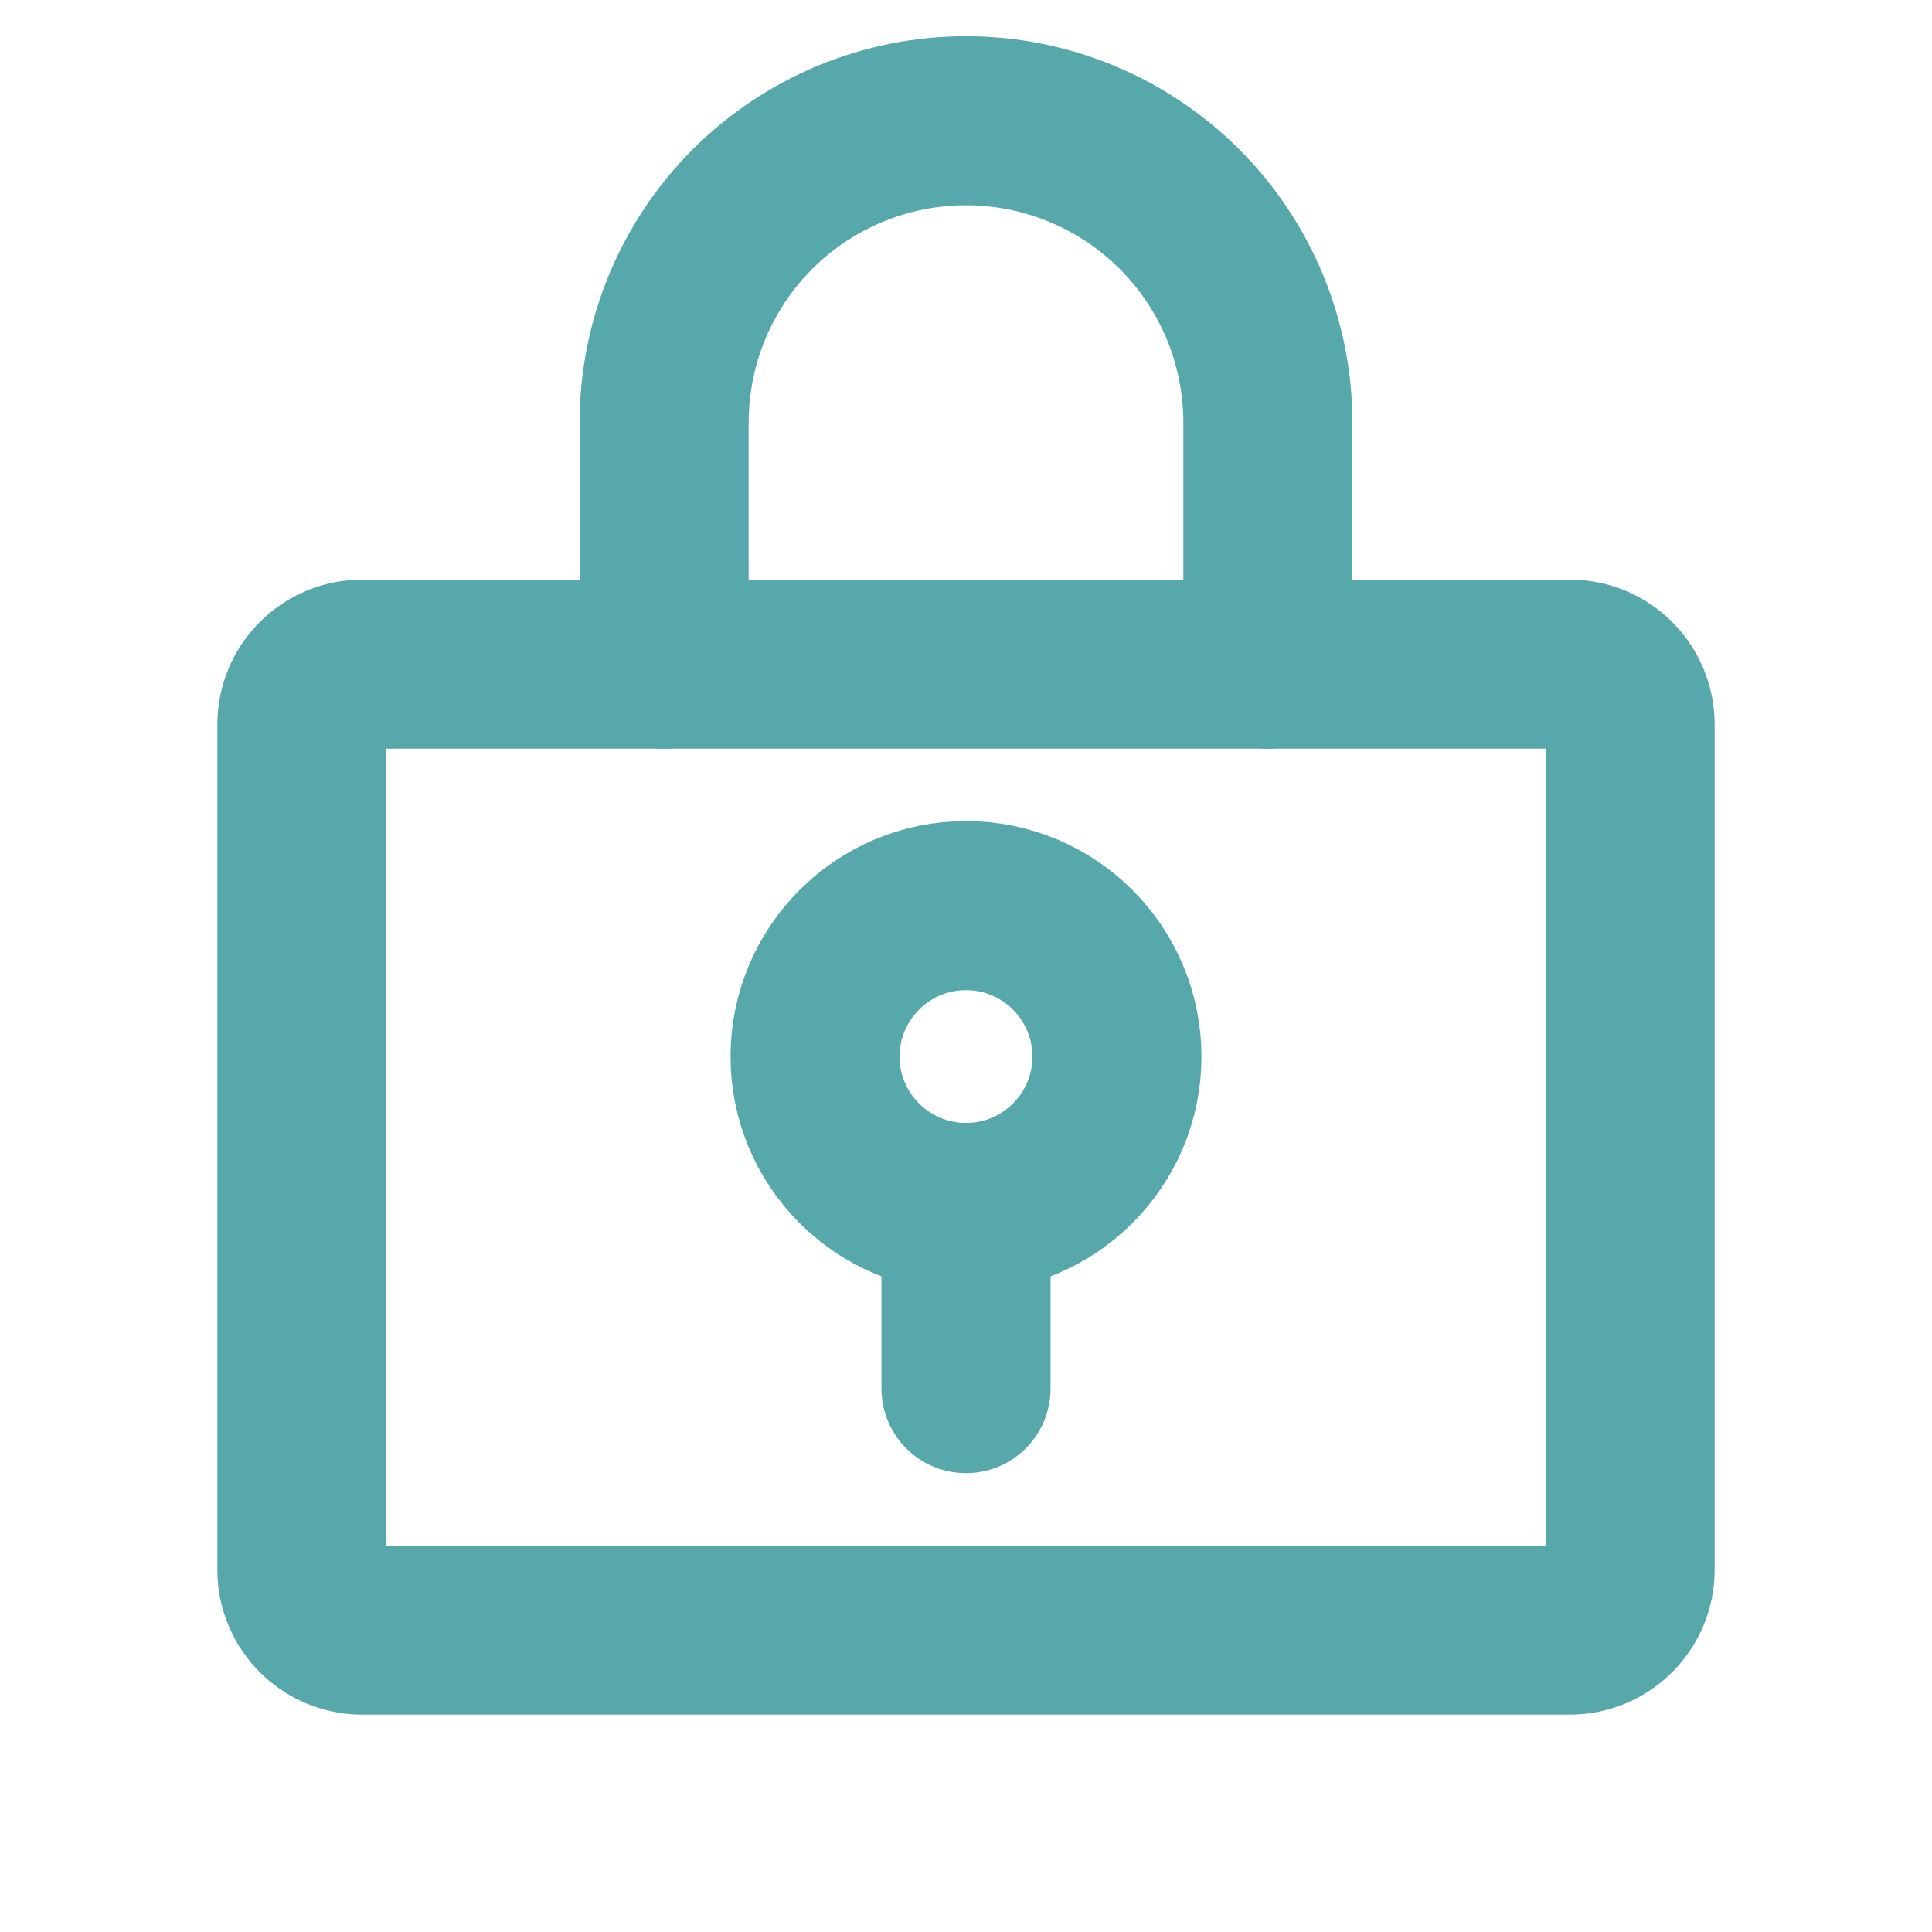 <svg width="16" height="16" viewBox="0 0 16 16" fill="none" xmlns="http://www.w3.org/2000/svg">
<g clip-path="url(#clip0_1735_1559)">
<path d="M8 10C8.69 10 9.25 9.44 9.25 8.75C9.25 8.06 8.69 7.5 8 7.5C7.31 7.5 6.75 8.06 6.75 8.75C6.75 9.44 7.31 10 8 10Z" stroke="#56A8AA" stroke-width="1.4" stroke-linecap="round" stroke-linejoin="round"/>
<path d="M8 10V11.5" stroke="#56A8AA" stroke-width="1.4" stroke-linecap="round" stroke-linejoin="round"/>
<path d="M13 5.5H3C2.724 5.5 2.5 5.724 2.5 6V13C2.5 13.276 2.724 13.5 3 13.5H13C13.276 13.5 13.5 13.276 13.5 13V6C13.5 5.724 13.276 5.5 13 5.5Z" stroke="#56A8AA" stroke-width="1.4" stroke-linecap="round" stroke-linejoin="round"/>
<path d="M5.5 5.5V3.5C5.5 2.837 5.763 2.201 6.232 1.732C6.701 1.263 7.337 1 8 1C8.663 1 9.299 1.263 9.768 1.732C10.237 2.201 10.5 2.837 10.5 3.5V5.5" stroke="#56A8AA" stroke-width="1.4" stroke-linecap="round" stroke-linejoin="round"/>
</g>
<defs>
<clipPath id="clip0_1735_1559">
<rect width="16" height="16" fill="white"/>
</clipPath>
</defs>
</svg>
